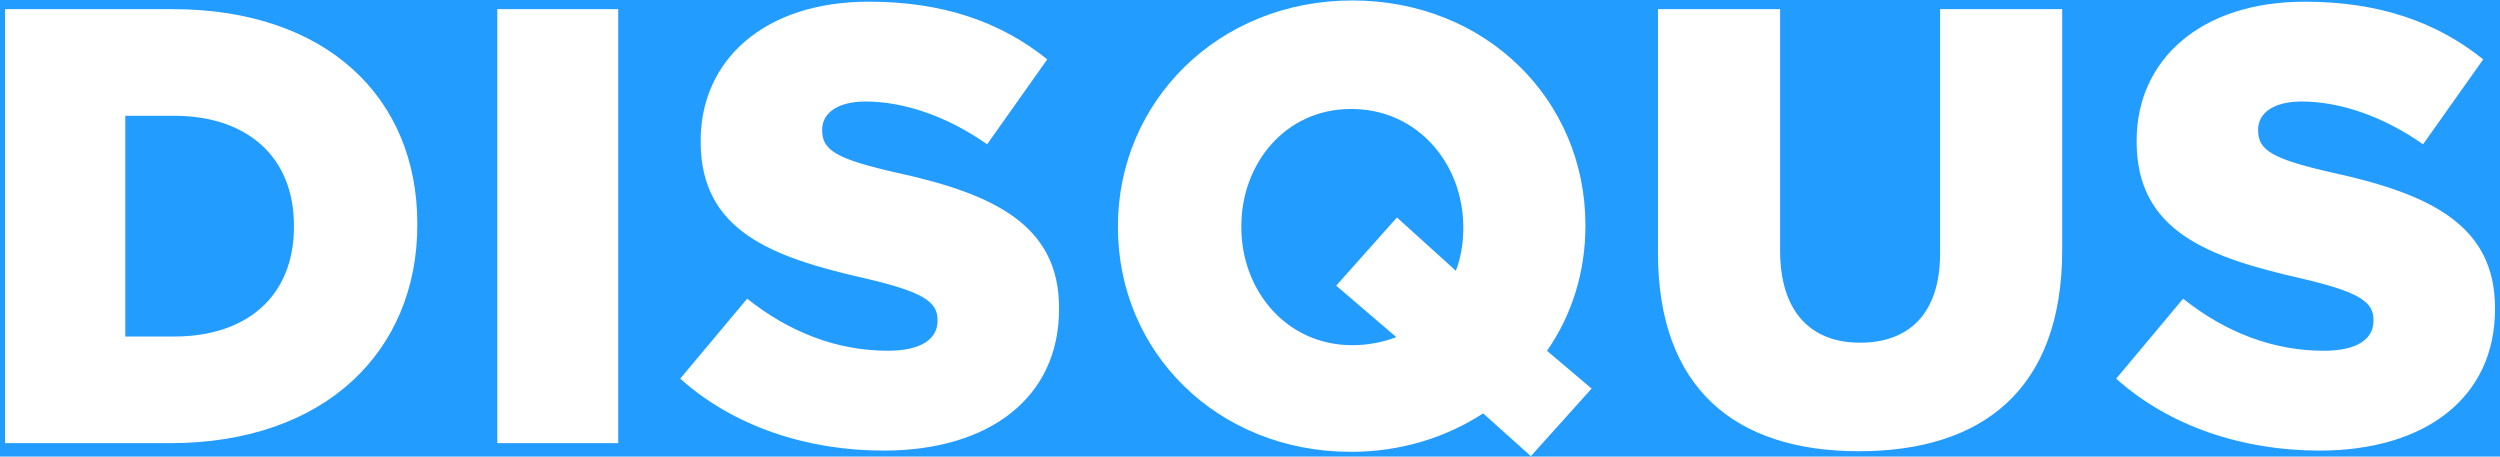 <?xml version="1.0" encoding="utf-8"?>
<!-- Generator: Adobe Illustrator 16.0.0, SVG Export Plug-In . SVG Version: 6.00 Build 0)  -->
<!DOCTYPE svg PUBLIC "-//W3C//DTD SVG 1.1//EN" "http://www.w3.org/Graphics/SVG/1.1/DTD/svg11.dtd">
<svg version="1.1" id="Layer_1" xmlns="http://www.w3.org/2000/svg" xmlns:xlink="http://www.w3.org/1999/xlink" x="0px" y="0px"
	 width="438px" height="80px" viewBox="0 0 438 80" enable-background="new 0 0 438 80" xml:space="preserve">
<g id="Layer_2">
	<rect fill="#229CFF" width="438" height="80"/>
</g>
<g>
	<g>
		<path fill="#FFFFFF" d="M30.208,1.602H0.878v76.039h28.895c27.376,0,43.342-16.293,43.342-38.236v-0.219
			C73.117,17.244,57.365,1.602,30.208,1.602z M51.499,39.73c0,12.272-8.364,19.227-20.964,19.227h-8.582V20.286h8.582
			c12.6,0,20.964,7.06,20.964,19.226V39.73z M87.128,77.637h21.182V1.602H87.128V77.637z M157.193,30.279
			c-10.538-2.391-13.145-3.911-13.145-7.385v-0.22c0-2.716,2.5-4.888,7.604-4.888c6.733,0,14.338,2.605,21.292,7.496l10.536-14.885
			c-8.257-6.625-18.358-10.103-31.284-10.103c-18.25,0-29.438,10.21-29.438,24.332v0.218c0,15.644,12.492,20.207,28.676,23.896
			c10.32,2.389,12.818,4.127,12.818,7.279v0.217c0,3.258-3.042,5.213-8.69,5.213c-8.798,0-17.163-3.148-24.657-9.123L119.173,66.34
			c9.342,8.365,22.16,12.604,35.63,12.604c18.466,0,30.742-9.233,30.742-24.768v-0.217C185.544,39.73,174.68,34.082,157.193,30.279z
			 M277.766,39.622v-0.218c0-21.834-17.379-39.324-40.844-39.324c-23.462,0-41.06,17.708-41.06,39.542v0.216
			c0,21.834,17.38,39.324,40.845,39.324c8.689,0,16.619-2.5,23.137-6.736l8.363,7.494l10.645-11.84l-7.819-6.623
			C275.375,55.264,277.766,47.658,277.766,39.622z M256.368,40.055c0,2.607-0.435,5.105-1.304,7.385l-10.319-9.342L234.1,50.047
			l10.537,9.018c-2.281,0.869-4.887,1.412-7.711,1.412c-11.621,0-19.443-9.666-19.443-20.639v-0.216
			c0-10.972,7.712-20.532,19.225-20.532c11.733,0,19.664,9.668,19.664,20.748v0.216L256.368,40.055L256.368,40.055z M339.902,44.4
			c0,10.643-5.543,15.639-14.016,15.639c-8.471,0-14.012-5.211-14.012-16.184V1.602h-21.398v42.69
			c0,23.789,13.578,34.763,35.195,34.763s35.629-10.754,35.629-35.305V1.602h-21.398V44.4z M408.77,30.279
			c-10.537-2.391-13.145-3.911-13.145-7.385v-0.22c0-2.716,2.5-4.888,7.607-4.888c6.731,0,14.338,2.605,21.289,7.496L435.059,10.4
			c-8.254-6.625-18.355-10.103-31.281-10.103c-18.25,0-29.439,10.21-29.439,24.332v0.218c0,15.644,12.492,20.205,28.676,23.896
			c10.32,2.391,12.818,4.129,12.818,7.281v0.215c0,3.258-3.043,5.215-8.691,5.215c-8.799,0-17.164-3.152-24.658-9.125
			l-11.729,14.012c9.343,8.367,22.16,12.602,35.627,12.602c18.468,0,30.742-9.233,30.742-24.766v-0.219
			C437.122,39.73,426.258,34.082,408.77,30.279z"/>
	</g>
</g>
</svg>
